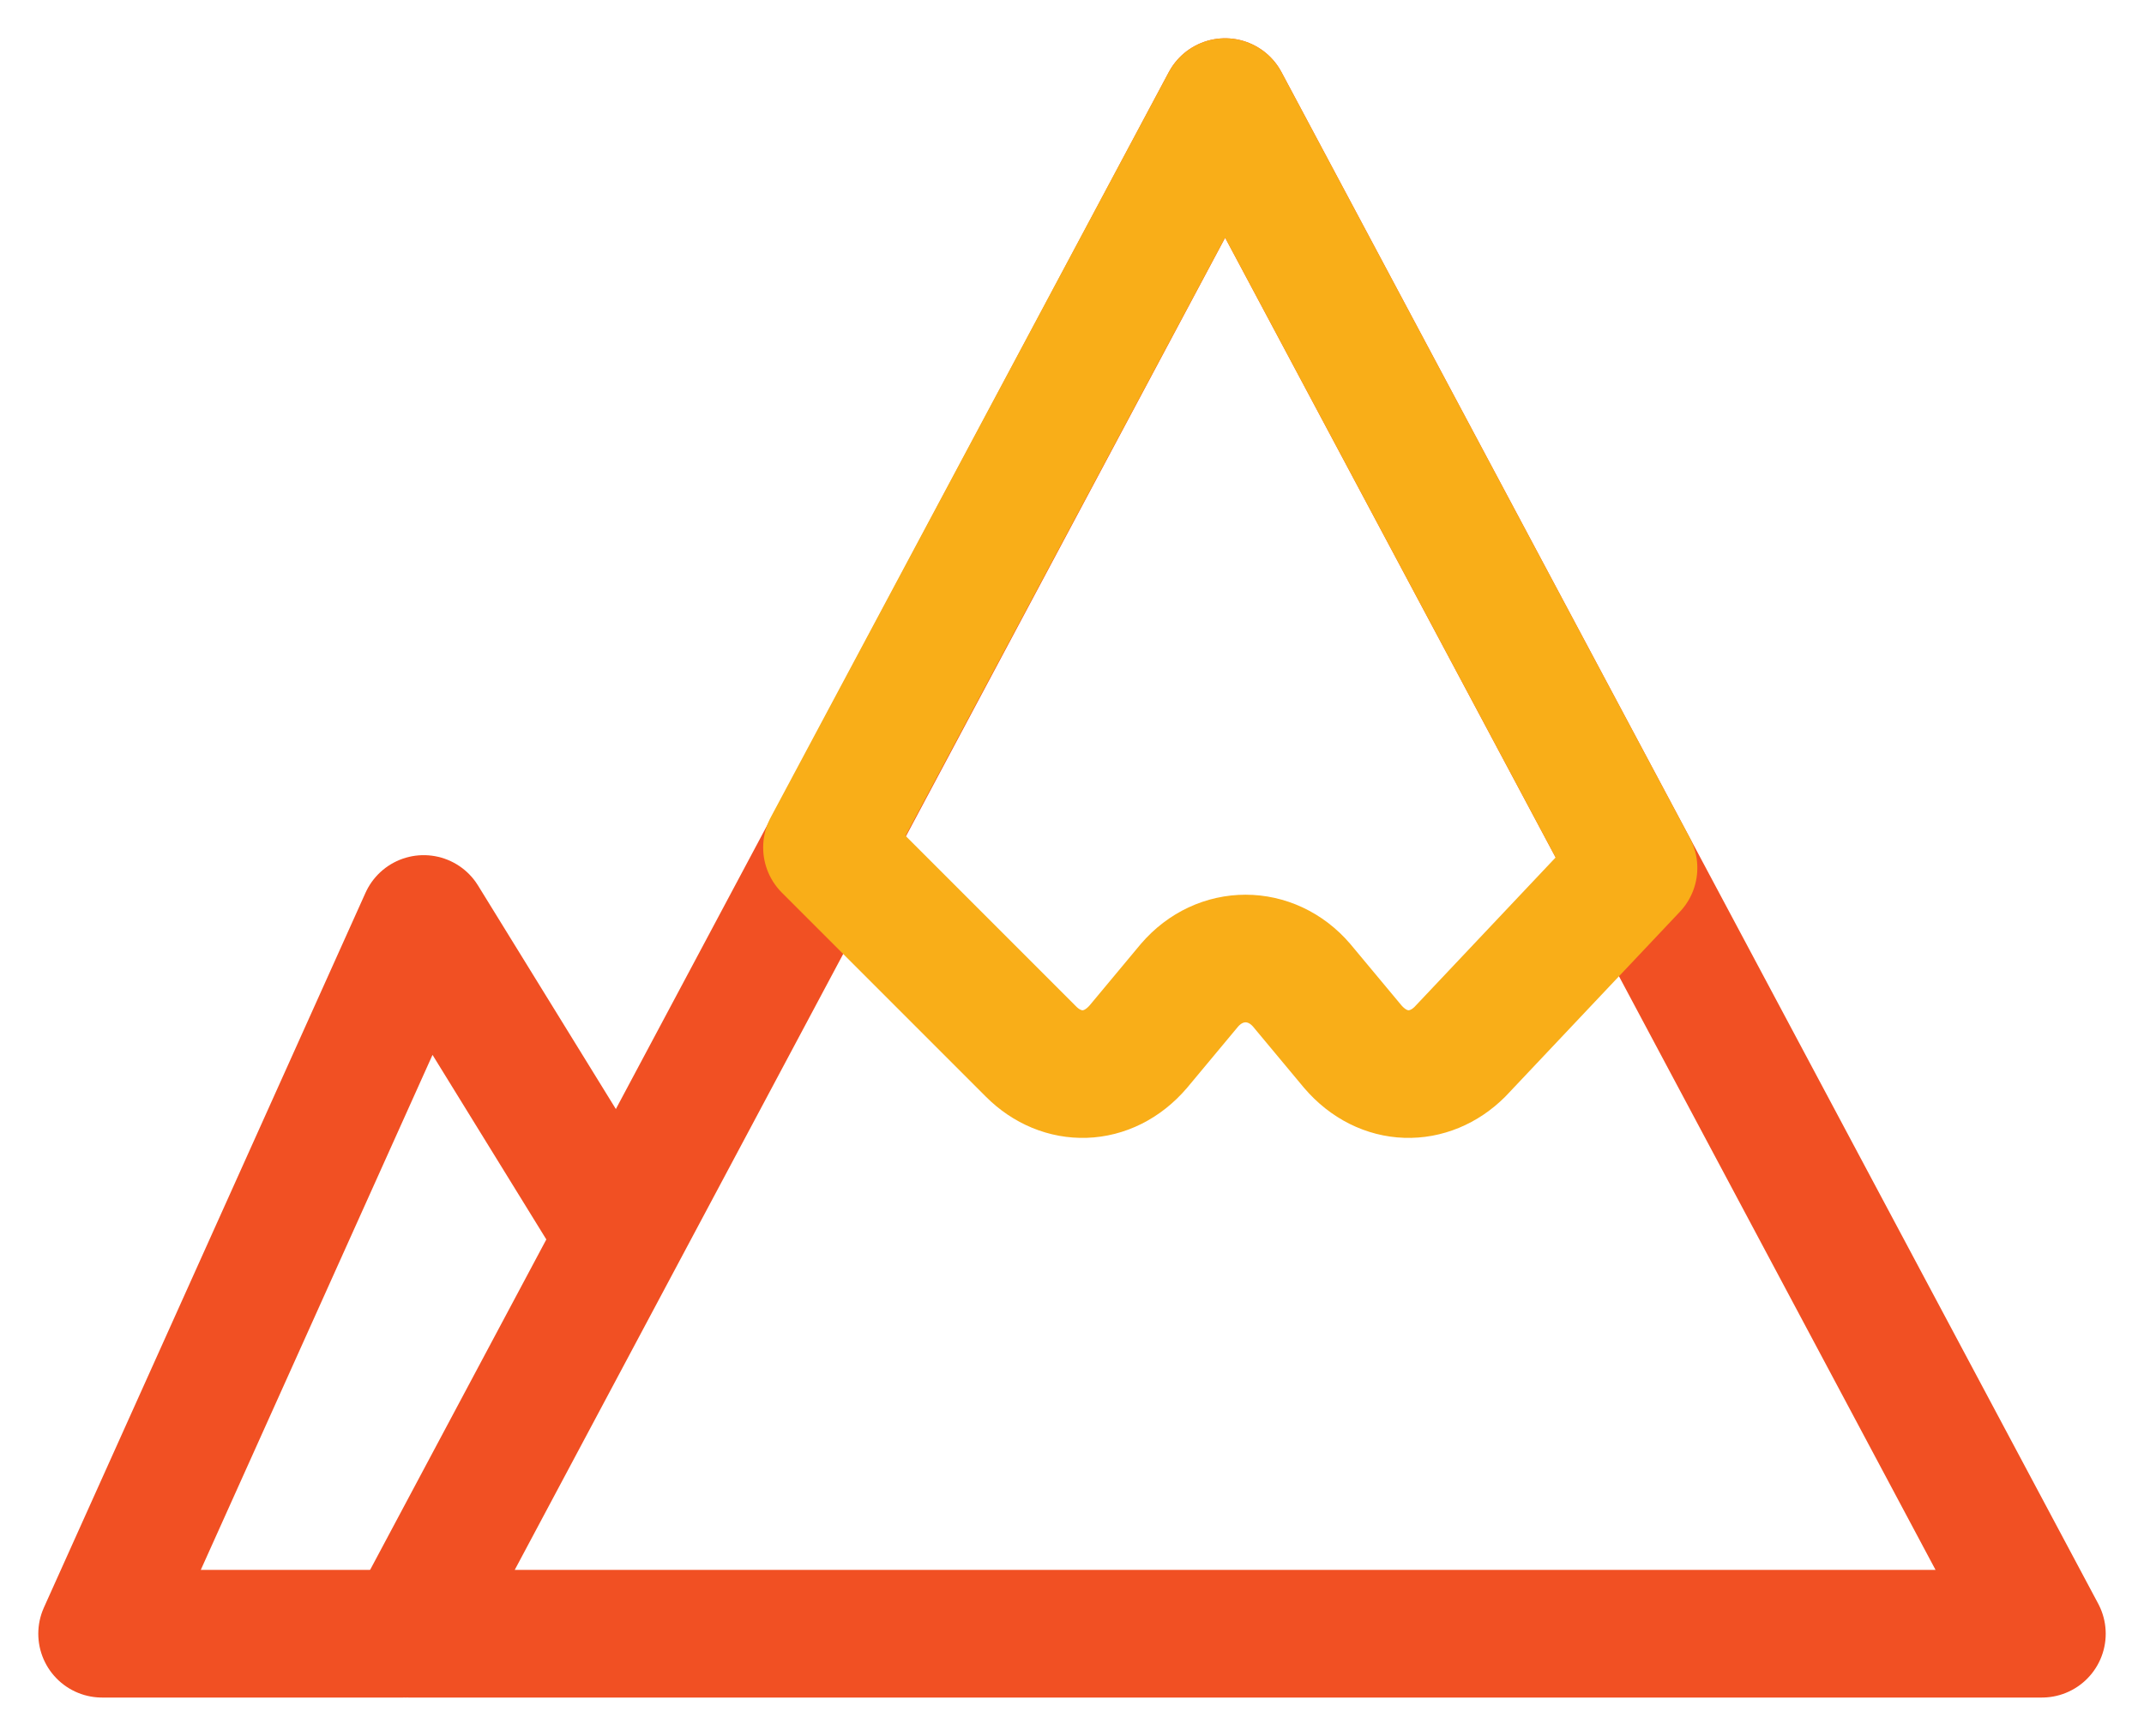 <?xml version="1.0" encoding="UTF-8"?>
<!-- Generator: Adobe Illustrator 24.0.3, SVG Export Plug-In . SVG Version: 6.00 Build 0)  -->
<svg xmlns="http://www.w3.org/2000/svg" xmlns:xlink="http://www.w3.org/1999/xlink" id="Layer_1" x="0px" y="0px" viewBox="0 0 42 34" style="enable-background:new 0 0 42 34;" xml:space="preserve">
<style type="text/css">
	.st0{fill:none;stroke:#F15023;stroke-width:2.5;stroke-linecap:round;stroke-linejoin:round;}
	.st1{fill:none;stroke:#F9AE18;stroke-width:2.5;stroke-linecap:round;stroke-linejoin:round;}
</style>
<title>denver</title>
<desc>Created with Sketch.</desc>
<polyline id="Path" class="st0" points="7.9,32 2,32 8.3,18 12,24 "></polyline>
<polygon class="st0" points="8,32 24,2 40,32 "></polygon>
<path id="Path_1_" class="st1" d="M24,2l-7.8,14.6l0.4,0.4l3.6,3.6c0.6,0.6,1.5,0.6,2.1-0.1l1-1.2c0.6-0.7,1.6-0.7,2.2,0l1,1.2  c0.6,0.7,1.5,0.7,2.1,0.1L32,17L24,2z"></path>
</svg>
